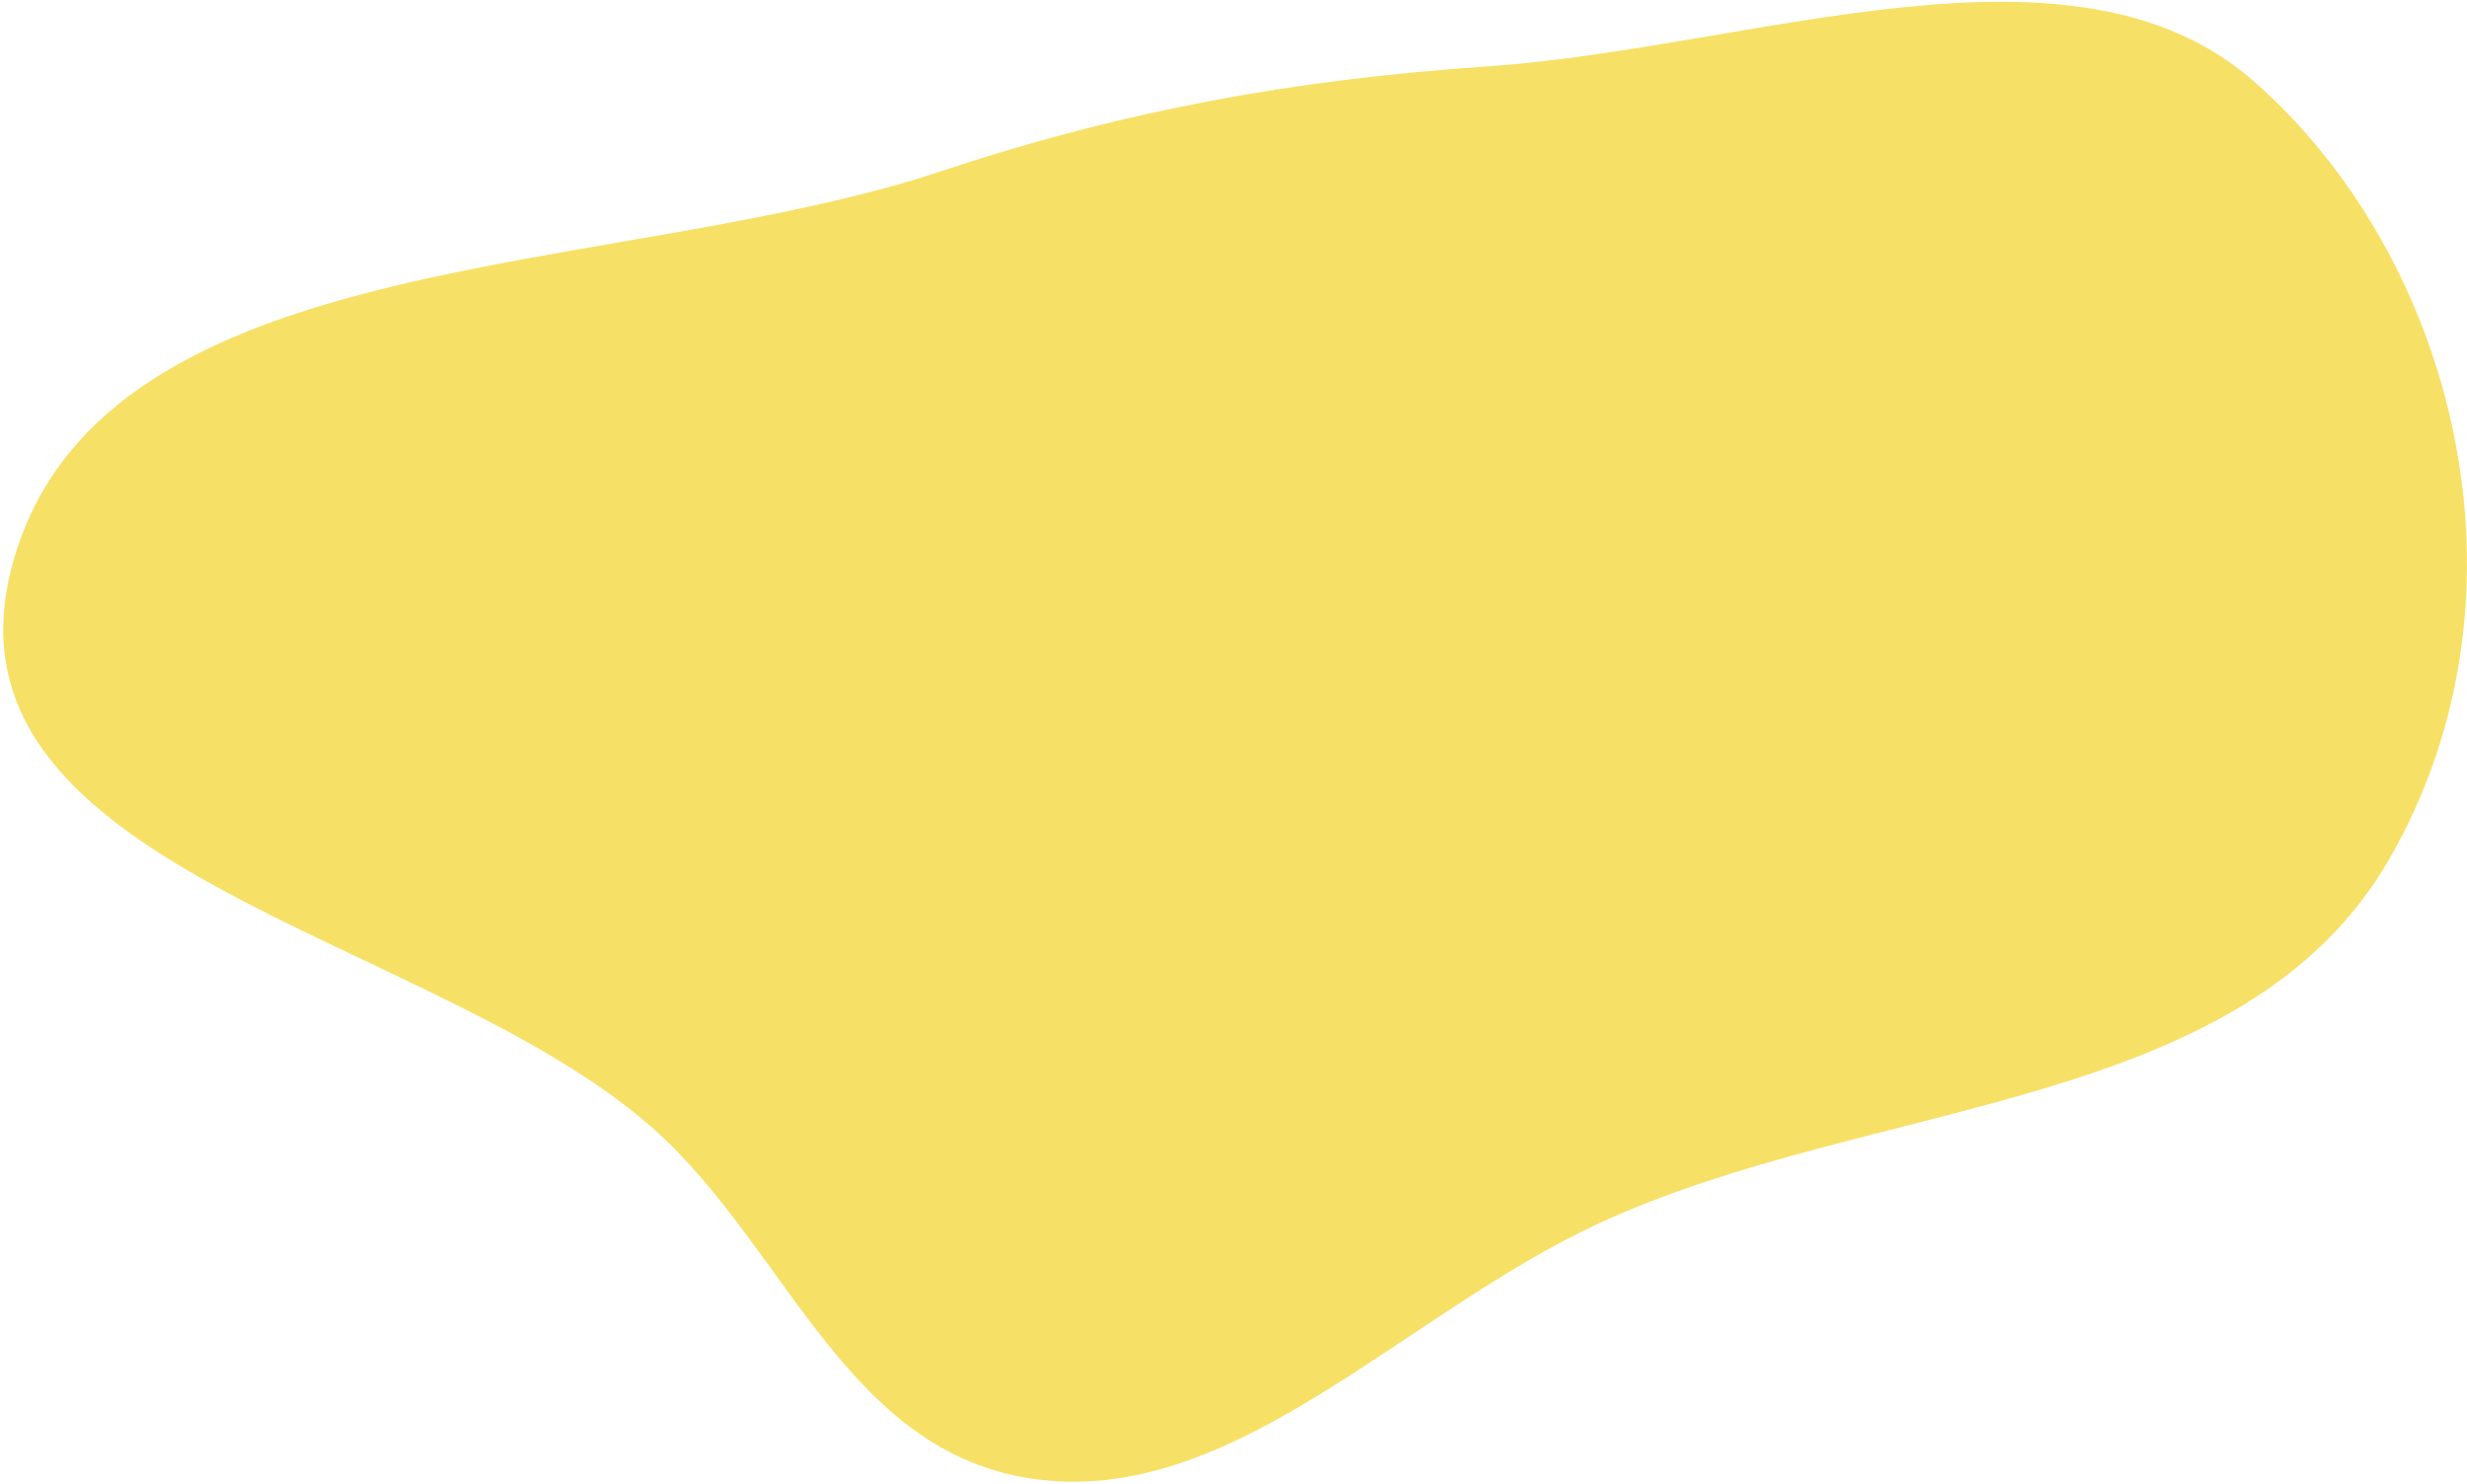 <?xml version="1.0" encoding="UTF-8"?> <svg xmlns="http://www.w3.org/2000/svg" width="384" height="231" viewBox="0 0 384 231" fill="none"> <path d="M101.88 175.865C67.376 144.928 -12.4 135.631 2.295 86.6C16.934 37.754 95.628 43.593 146.609 26.619C175.478 17.008 202.066 12.359 231.29 10.358C273.252 7.485 322.545 -12.116 350.799 12.639C382.071 40.04 395.684 92.258 371.97 133.62C349.187 173.358 291.503 170.714 248.857 190.447C218.996 204.266 192.983 233.446 162.726 230.444C132.065 227.402 122.969 194.774 101.88 175.865Z" fill="#F7E066"></path> </svg> 